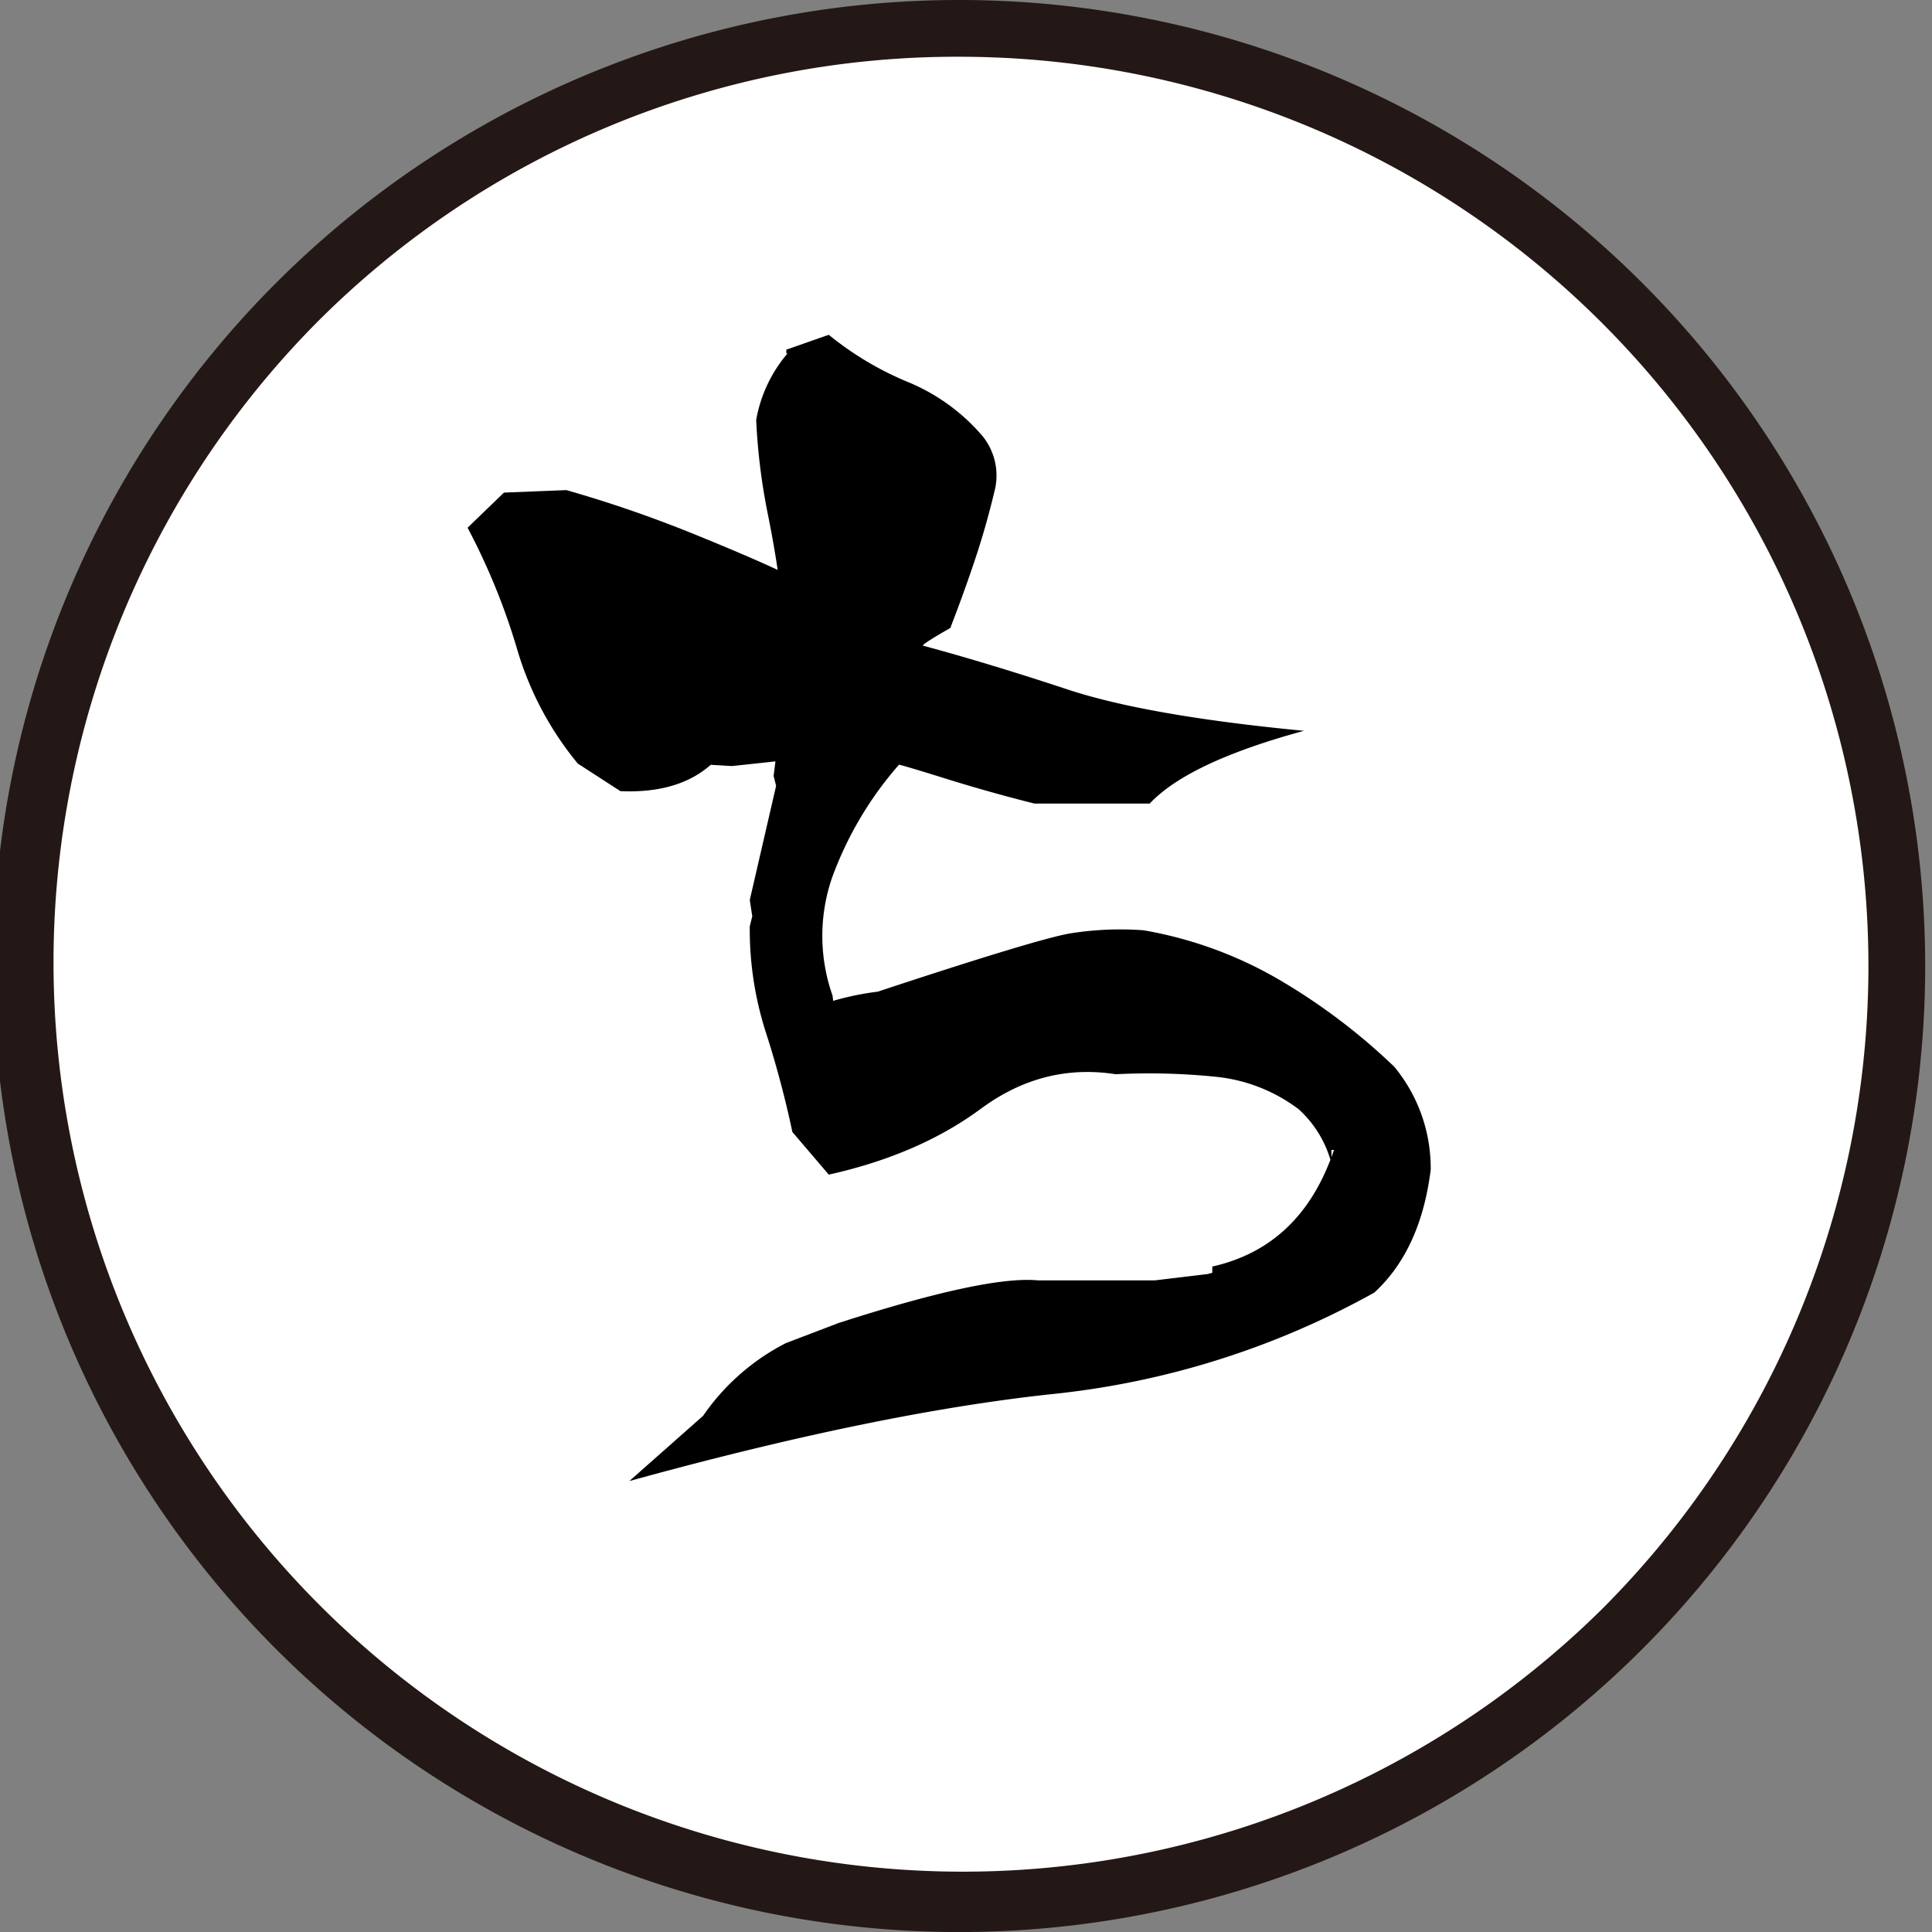 <svg id="レイヤー_2" data-name="レイヤー 2" xmlns="http://www.w3.org/2000/svg" viewBox="0 0 340.47 340.47"><rect x="0" y="0" width="340.47" height="340.47" fill="#808080" stroke="none"/><defs><style>.cls-1{fill:#fff;}.cls-2{fill:#231815;}</style></defs><circle class="cls-1" cx="169.03" cy="170.23" r="165.23" transform="translate(-30.09 304.02) rotate(-79.1)"/><path class="cls-2" d="M169,10A160.24,160.24,0,0,1,282.34,283.54,160.24,160.24,0,0,1,55.73,56.93,159.19,159.19,0,0,1,169,10m0-10A170.24,170.24,0,1,0,339.27,170.23,170.24,170.24,0,0,0,169,0Z"/><path d="M110.91,261l13-11.5a39.54,39.54,0,0,1,14.59-12.81l9.28-3.54q26.07-8.4,35.14-7.51h20.55l9.28-1.11.89-.22v-1.11q15.69-3.53,21.44-20.55h-.45V205a19.57,19.57,0,0,0-5.74-9.5,29,29,0,0,0-14.7-5.75,116.23,116.23,0,0,0-17.57-.44q-12.82-2-23.76,6.08T146.05,207l-6.41-7.51a177.63,177.63,0,0,0-4.75-17.79,59.23,59.23,0,0,1-2.76-18.46l.44-1.77-.44-2.87,4.64-20.11-.44-1.77.88-6.85h.44v3.54l.44.66h-.44L129,135l-3.75-.22q-5.76,5.09-15.92,4.64l-7.51-4.86a56.77,56.77,0,0,1-10.61-19.89A116.12,116.12,0,0,0,82.4,93l6.41-6.19,11-.44A220.76,220.76,0,0,1,122,94q10.61,4.31,15.69,6.74v4.42q-.89-7.29-2.43-14.81a108.84,108.84,0,0,1-2-16.35,24.62,24.62,0,0,1,5.53-11.72h-.22v-.66L146.05,59a55.84,55.84,0,0,0,14.14,8.4,34.57,34.57,0,0,1,13,9.5,11.06,11.06,0,0,1,2.21,9.06Q173.9,92.34,172,98.08c-1.26,3.83-2.76,8-4.53,12.59q-4.65,2.65-4.86,3.1,11.48,3.09,25.52,7.73t41.66,7.29q-20.34,5.53-27.18,12.82H182.29q-7.95-2-15.36-4.31c-4.93-1.54-7.77-2.39-8.5-2.54a62.58,62.58,0,0,0-11.83,20,31.57,31.57,0,0,0,.11,20.67l.22,1.77h-2.65a49.26,49.26,0,0,1,10.39-2.44q28.07-9.27,33.92-10.27a55.74,55.74,0,0,1,12.93-.55,71.46,71.46,0,0,1,23.54,8.5A108.26,108.26,0,0,1,245.72,188a28.09,28.09,0,0,1,6.41,18.13q-1.77,14.15-9.94,21.66a147.76,147.76,0,0,1-56.91,17.9Q154.44,249,110.91,261Z"/></svg>